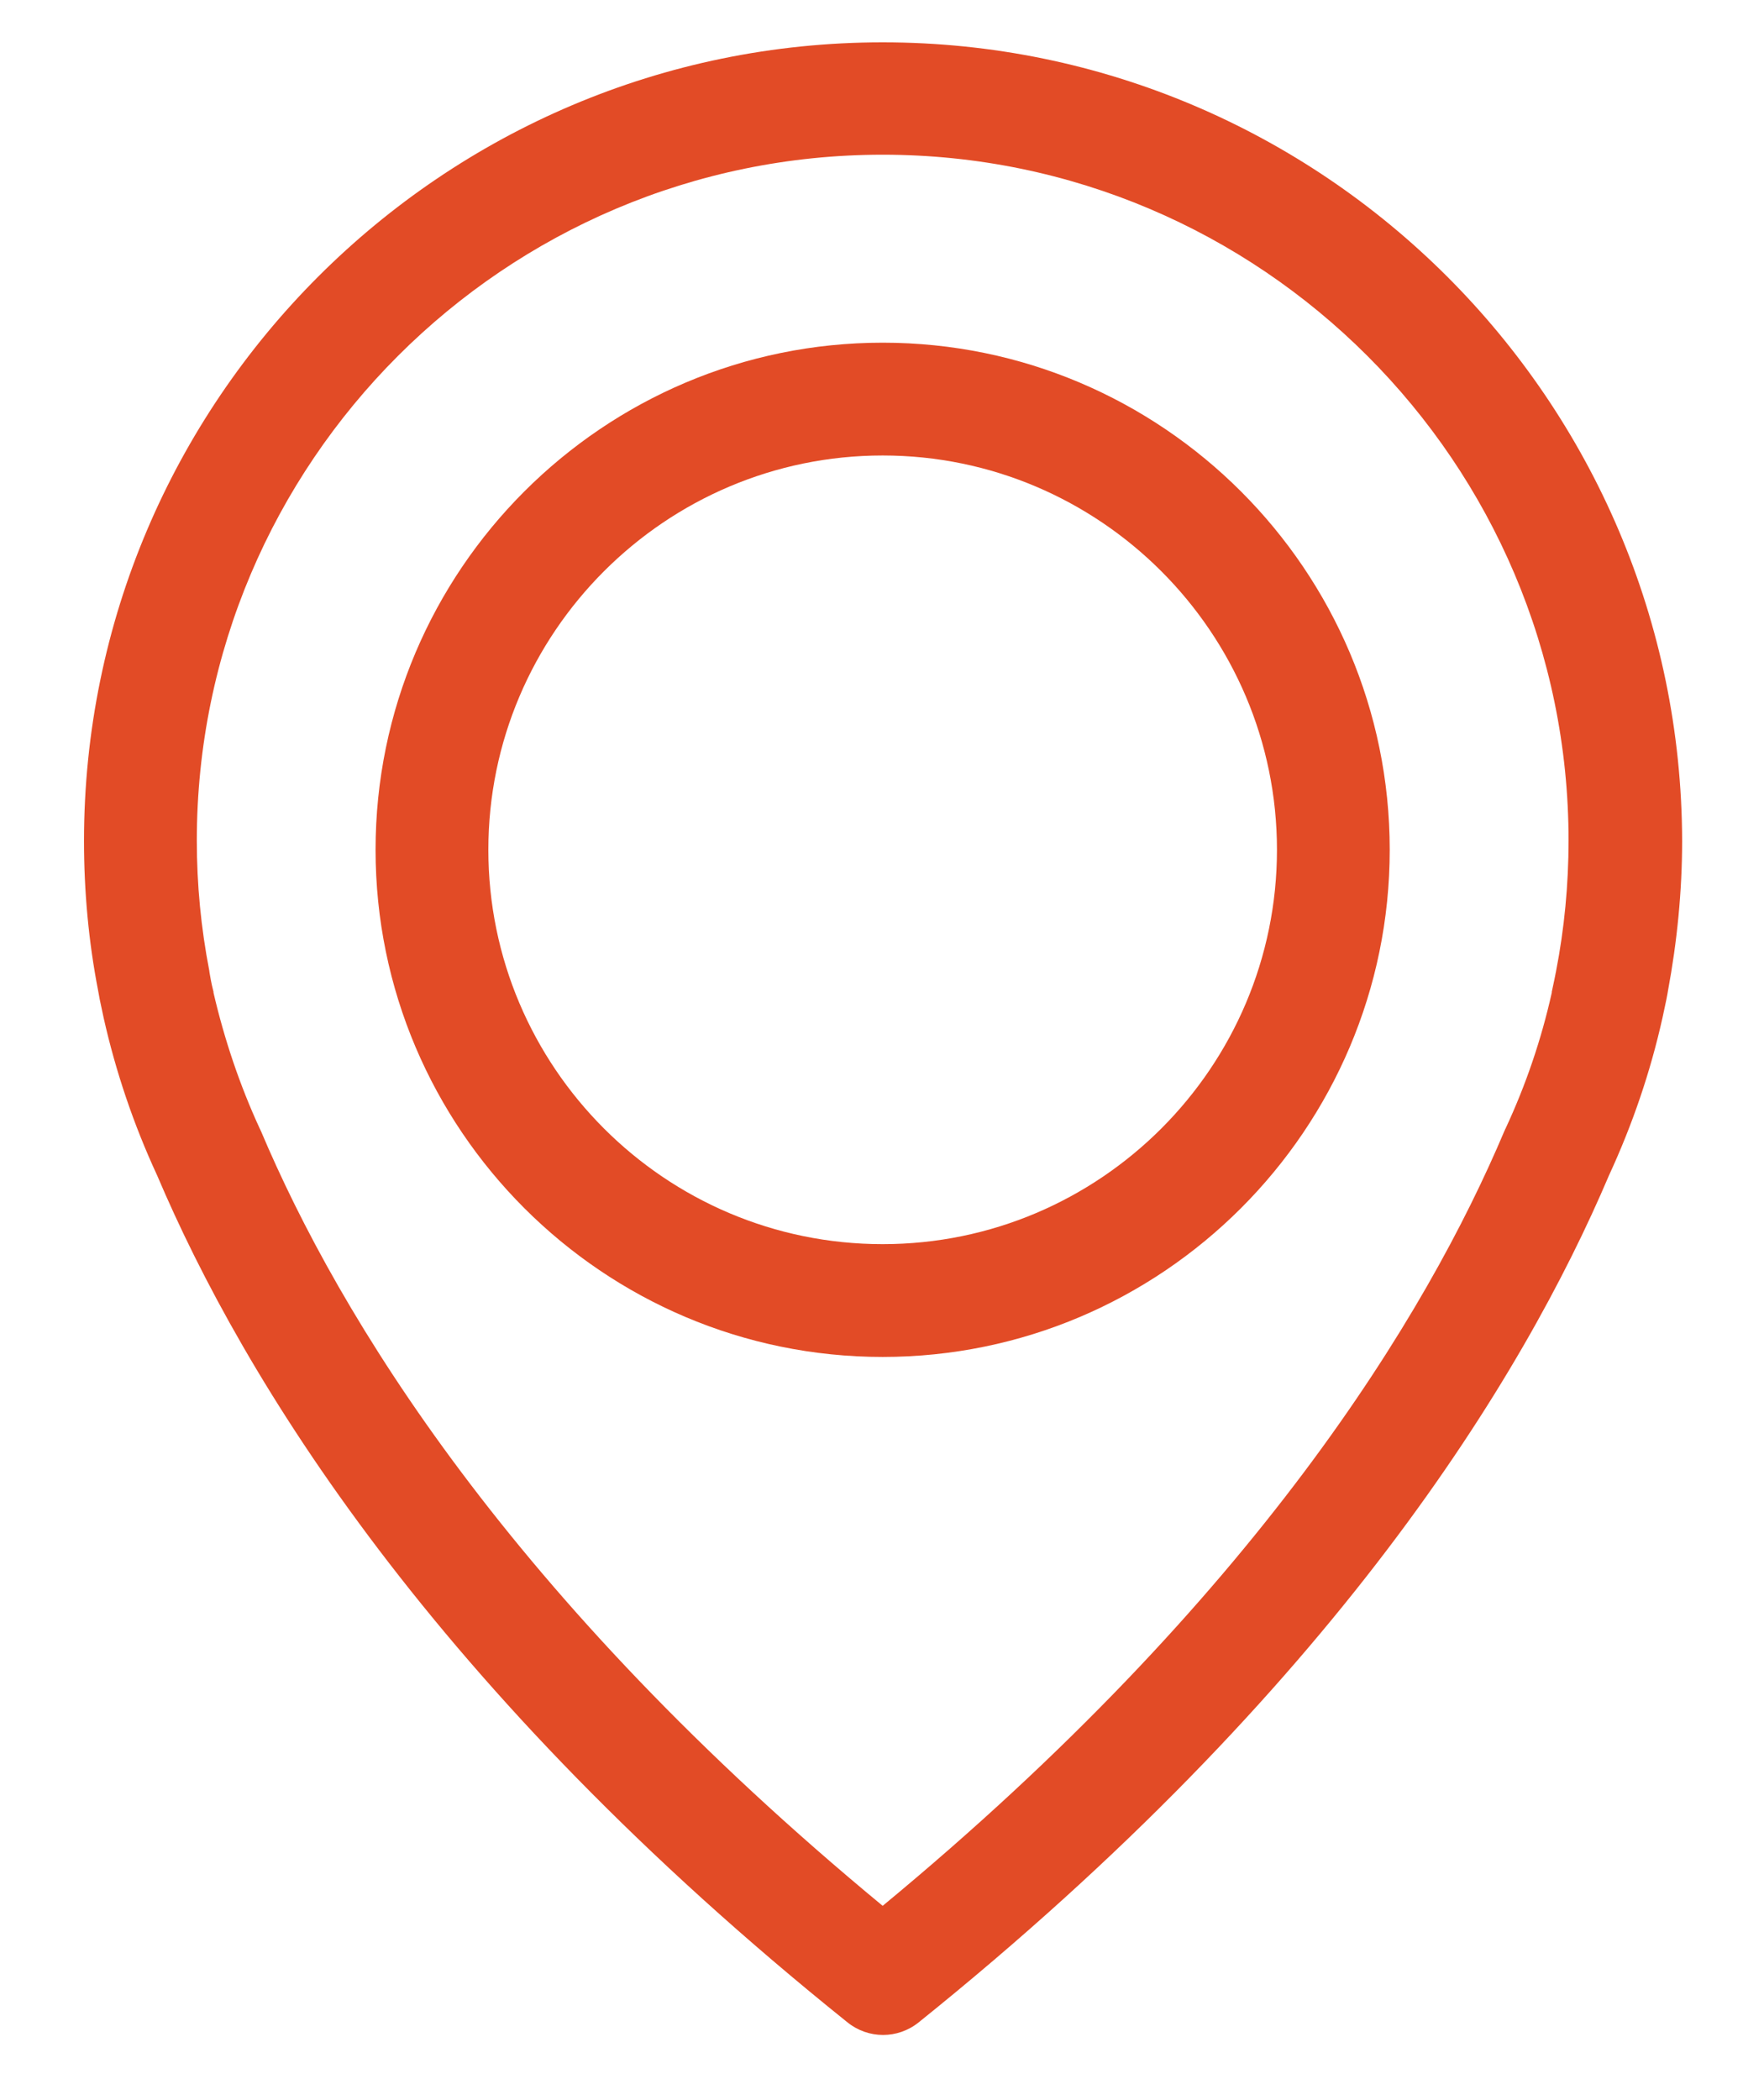 <?xml version="1.0" encoding="utf-8"?>
<!-- Generator: Adobe Illustrator 16.0.0, SVG Export Plug-In . SVG Version: 6.00 Build 0)  -->
<!DOCTYPE svg PUBLIC "-//W3C//DTD SVG 1.1//EN" "http://www.w3.org/Graphics/SVG/1.1/DTD/svg11.dtd">
<svg version="1.1" id="Layer_1" xmlns="http://www.w3.org/2000/svg" xmlns:xlink="http://www.w3.org/1999/xlink" x="0px" y="0px"
	 width="63px" height="75px" viewBox="0 0 63 75" enable-background="new 0 0 63 75" xml:space="preserve">
<g>
	<path fill="#E24B26" d="M31.524,1.512C15.8,1.512,3,14.312,3,30.036c0,1.789,0.164,3.594,0.507,5.355
		c0.015,0.104,0.075,0.418,0.194,0.955c0.432,1.925,1.073,3.819,1.909,5.625c3.074,7.234,9.831,18.349,24.66,30.254
		c0.373,0.299,0.821,0.447,1.268,0.447c0.449,0,0.895-0.148,1.269-0.447C47.62,60.318,54.393,49.204,57.466,41.97
		c0.835-1.806,1.477-3.686,1.909-5.625c0.119-0.537,0.18-0.851,0.194-0.955c0.328-1.761,0.507-3.566,0.507-5.355
		C60.047,14.312,47.247,1.512,31.524,1.512L31.524,1.512z M55.572,34.69c0,0.029-0.017,0.059-0.017,0.088
		c-0.015,0.075-0.059,0.299-0.134,0.642v0.029c-0.373,1.671-0.925,3.297-1.656,4.864c-0.015,0.016-0.015,0.045-0.029,0.06
		c-2.789,6.608-8.906,16.693-22.212,27.688C18.217,57.066,12.1,46.981,9.311,40.373c-0.015-0.015-0.015-0.044-0.03-0.06
		c-0.716-1.551-1.268-3.192-1.656-4.864V35.42c-0.089-0.343-0.119-0.567-0.134-0.642c0-0.029-0.015-0.059-0.015-0.104
		c-0.298-1.536-0.447-3.087-0.447-4.654c0-13.5,10.994-24.495,24.496-24.495c13.5,0,24.495,10.995,24.495,24.495
		C56.019,31.601,55.869,33.168,55.572,34.69L55.572,34.69z M55.572,34.69"/>
	<path fill="#E24B26" d="M31.524,12.238c-9.98,0-18.111,8.13-18.111,18.11c0,9.981,8.131,18.111,18.111,18.111
		c9.98,0,18.109-8.13,18.109-18.111C49.633,20.368,41.504,12.238,31.524,12.238L31.524,12.238z M31.524,44.431
		c-7.772,0-14.083-6.325-14.083-14.083s6.325-14.082,14.083-14.082c7.756,0,14.082,6.325,14.082,14.082S39.295,44.431,31.524,44.431
		L31.524,44.431z M31.524,44.431"/>
</g>
</svg>

